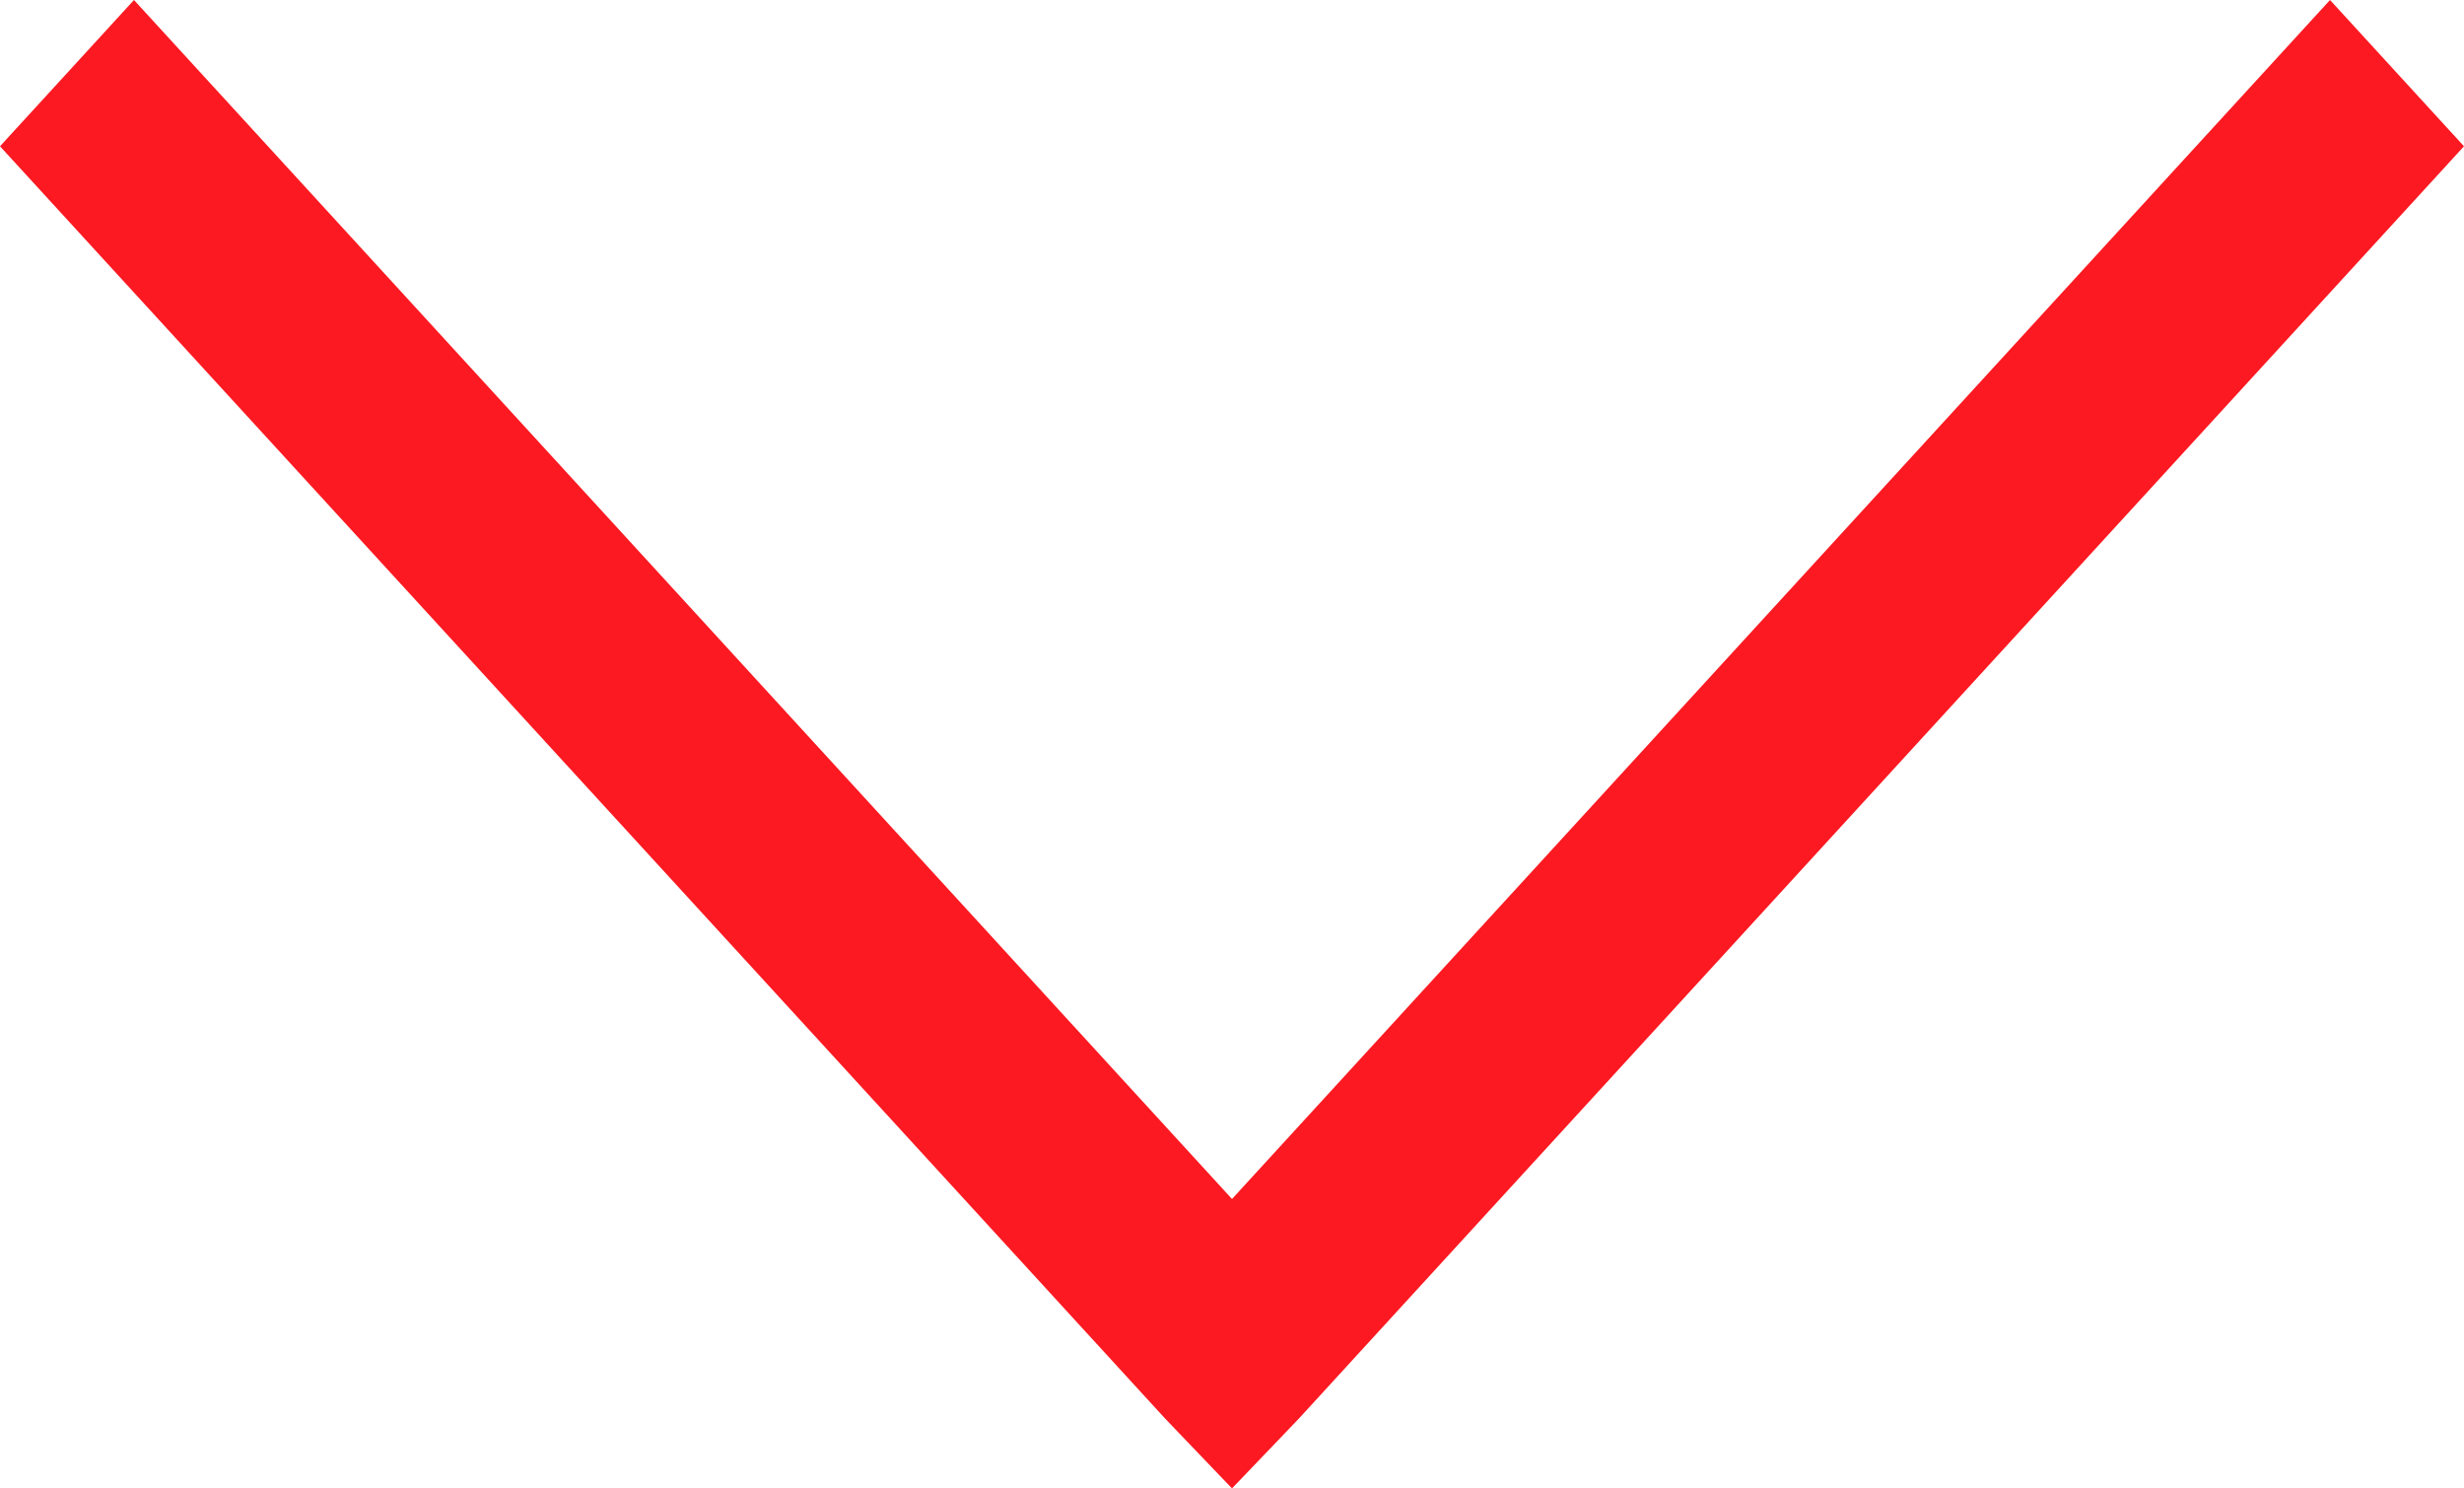 <svg width="48" height="29" viewBox="0 0 48 29" fill="none" xmlns="http://www.w3.org/2000/svg">
<path d="M24 29L25.305 27.637L48 2.85L45.39 0L24 23.361L2.61 0L0 2.85L22.695 27.637L24 29Z" fill="#FC1921"/>
</svg>
